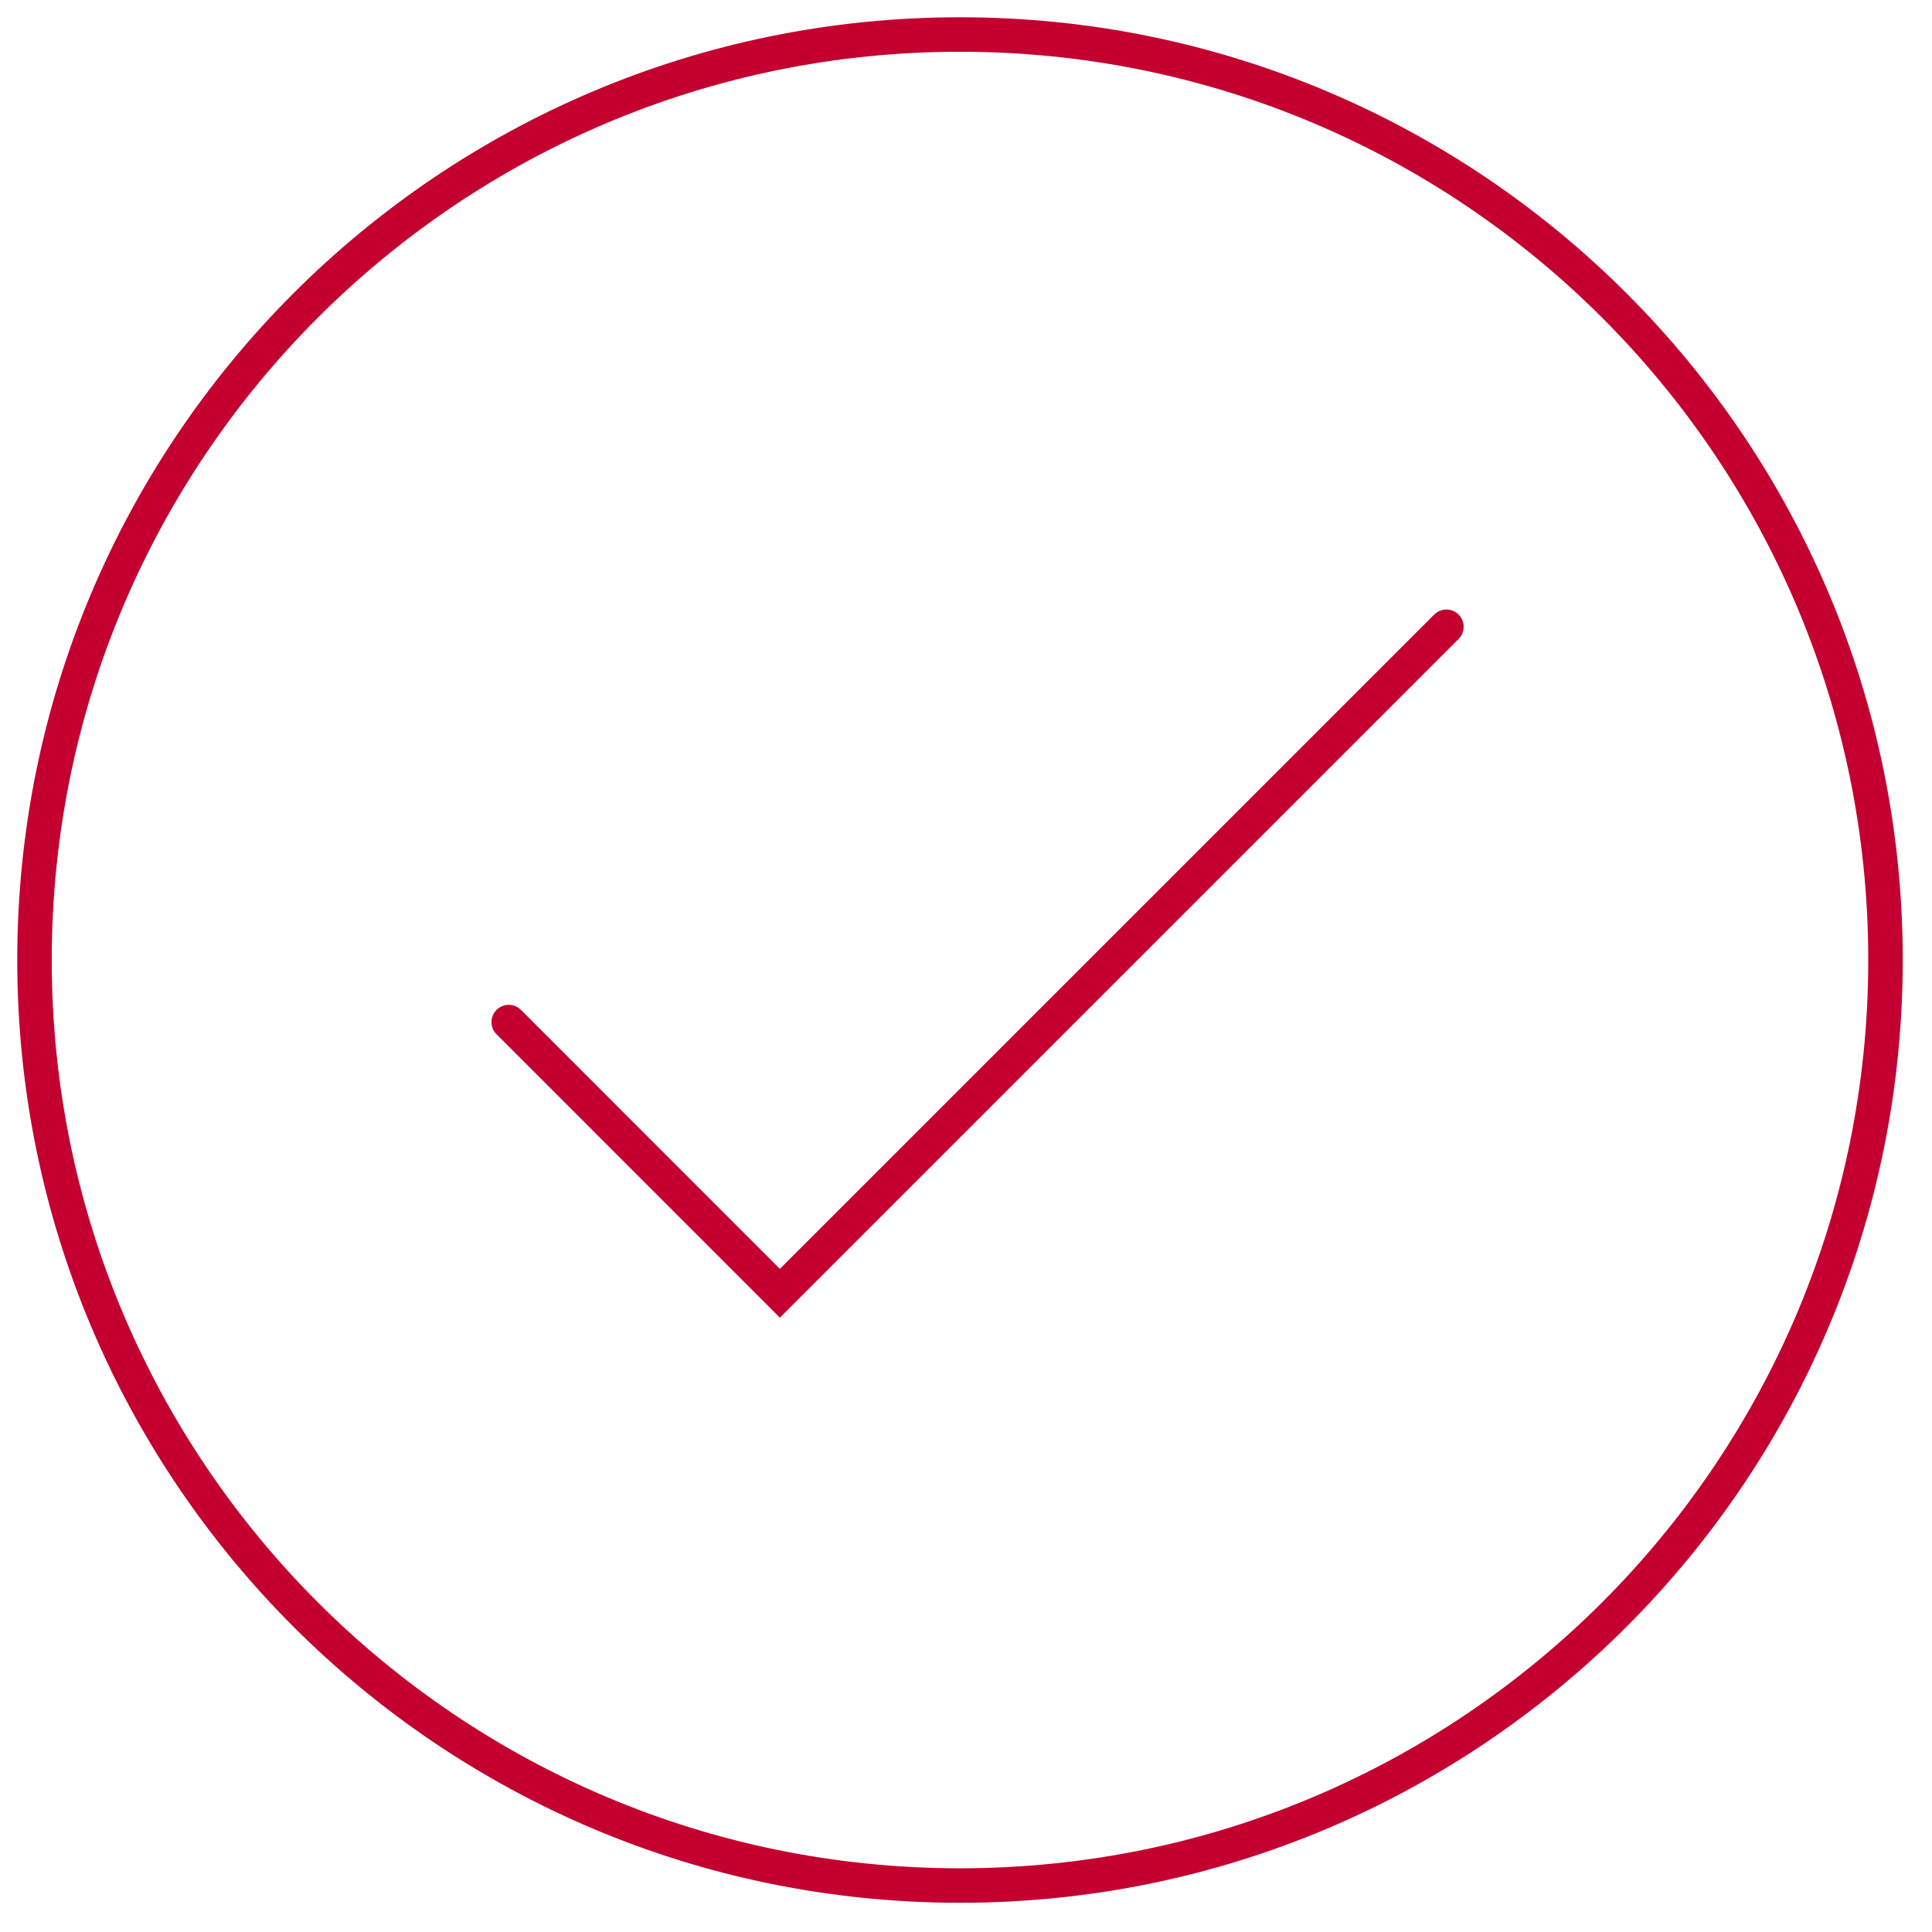 <svg height="56" viewBox="0 0 56 56" width="56" xmlns="http://www.w3.org/2000/svg"><g fill="none" fill-rule="evenodd" stroke="#c3002f" transform="translate(1 1)"><path d="m13.746 28.626 7.859 7.86 19.32-19.319" stroke-linecap="round"/><path d="m26.826 53.653c-14.815 0-26.826-12.01-26.826-26.827 0-14.815 12.011-26.826 26.826-26.826 14.815 0 26.826 12.011 26.826 26.826 0 14.817-12.011 26.828-26.826 26.827z"/></g></svg>
